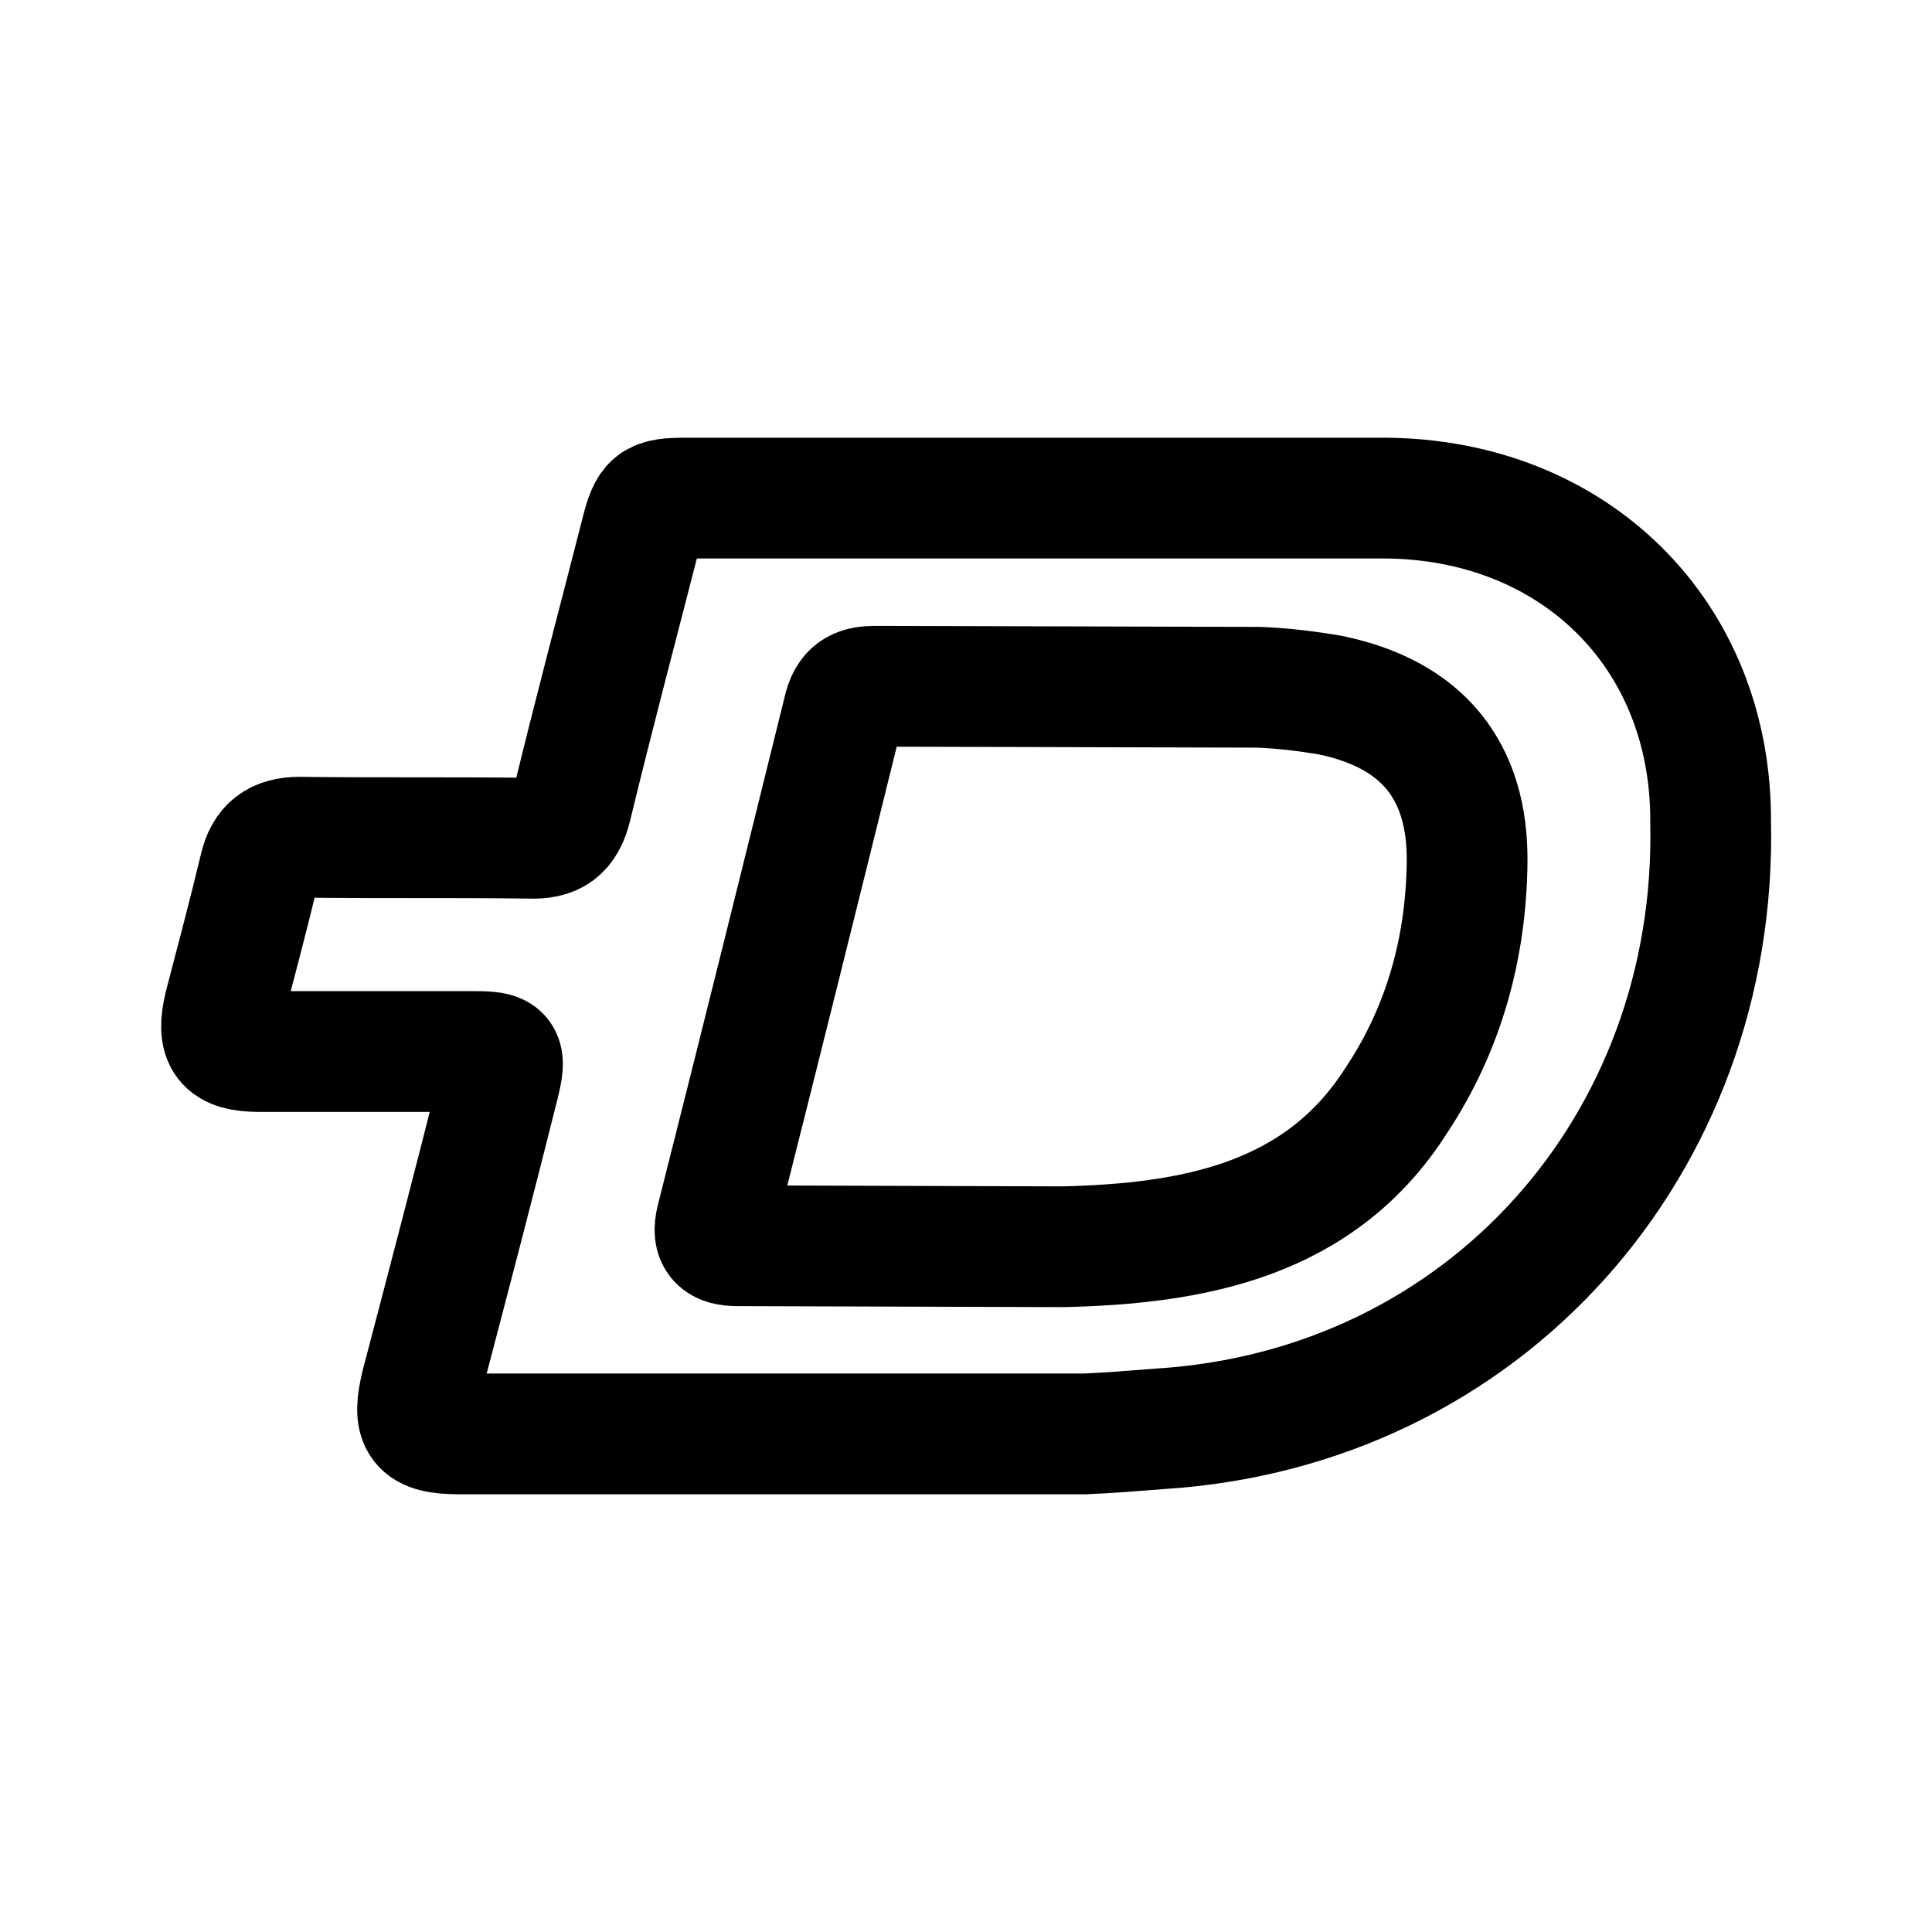<?xml version="1.0" encoding="utf-8"?><!-- Uploaded to: SVG Repo, www.svgrepo.com, Generator: SVG Repo Mixer Tools -->
<svg width="800px" height="800px" viewBox="0 0 192 192" xmlns="http://www.w3.org/2000/svg" style="enable-background:new 0 0 192 192" xml:space="preserve"><path d="M107.8 142.5c2.4-.1 4.9-.3 7.4-.5 32.4-2 55.5-28.3 54.8-60.3.1-18.7-13.6-32.1-32.4-32.2H68.2c-3.3 0-3.7.3-4.5 3.5-2.3 9-4.7 18-6.9 27.1-.6 2.5-1.8 3.3-4.2 3.2-7.6-.1-15.2 0-22.8-.1-2.3 0-3.5.9-4 3.1-1.1 4.6-2.3 9.1-3.5 13.7-.8 3.4 0 4.5 3.5 4.5h21.4c2.9 0 3.1.3 2.4 3.2-2.5 10-5.1 19.9-7.7 29.8-1 4-.3 5 3.8 5h62.1m17.3-74.2c2.5.1 4.9.4 7.2.8 9 1.9 13.6 7.4 13.5 16.6-.1 8.5-2.3 16.5-7 23.6-7.6 12-20.2 14.3-33.2 14.6l-32.3-.1c-1.8 0-2.6-.6-2.1-2.6 4.3-17 8.5-33.9 12.7-50.9.5-1.8 1.6-2.1 3.1-2.1l38.1.1z" style="fill:none;stroke:#000000;stroke-width:12;stroke-linecap:round;stroke-linejoin:round;stroke-miterlimit:10"/></svg>